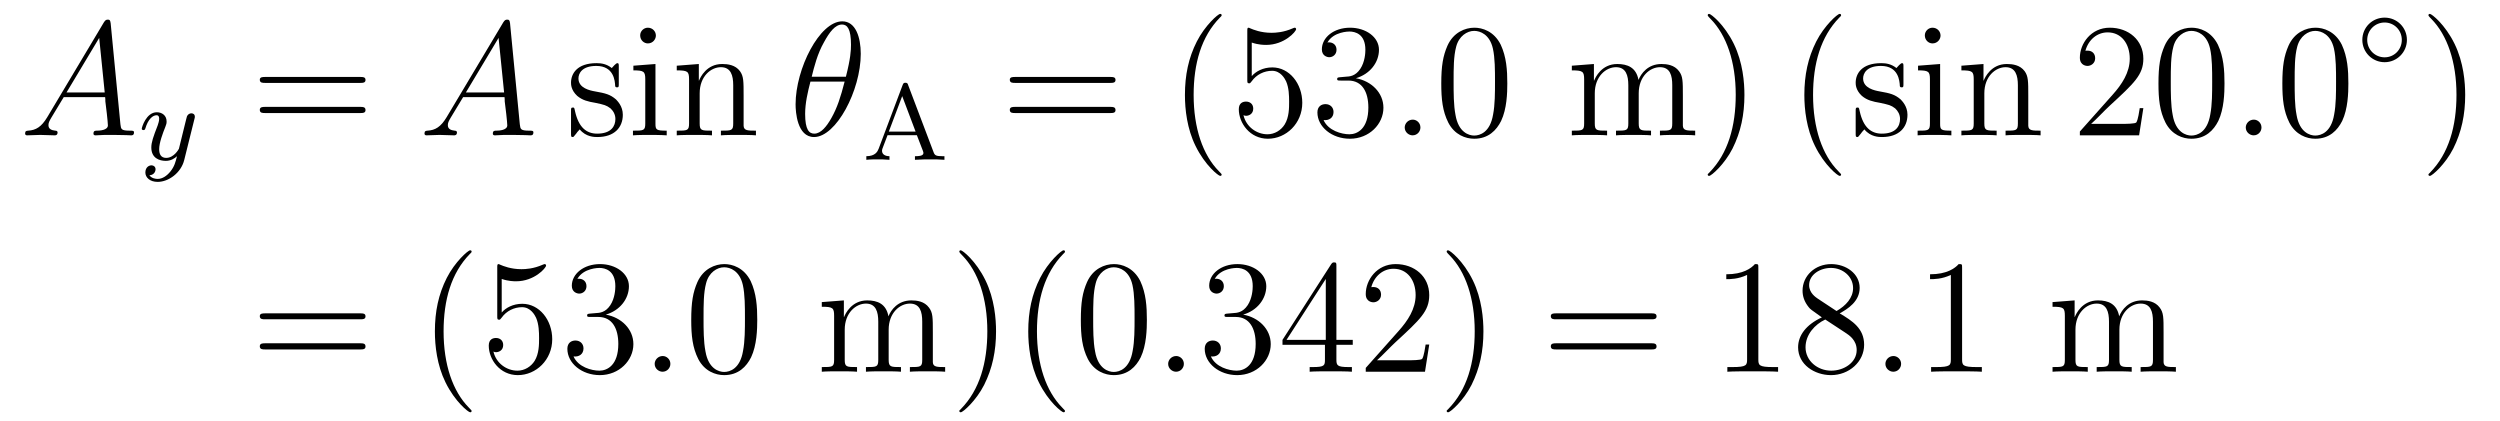 <?xml version='1.0'?>
<!-- This file was generated by dvisvgm 1.9.2 -->
<svg height='31pt' version='1.1' viewBox='0 -31 184 31' width='184pt' xmlns='http://www.w3.org/2000/svg' xmlns:xlink='http://www.w3.org/1999/xlink'>
<g id='page1'>
<g transform='matrix(1 0 0 1 -129 635)'>
<path d='M132.473 -657.367C132.051 -656.664 131.645 -656.414 131.066 -656.383C130.941 -656.367 130.848 -656.367 130.848 -656.164C130.848 -656.086 130.91 -656.039 130.988 -656.039C131.207 -656.039 131.738 -656.07 131.957 -656.07C132.301 -656.07 132.676 -656.039 133.02 -656.039C133.082 -656.039 133.238 -656.039 133.238 -656.258C133.238 -656.367 133.129 -656.383 133.066 -656.383C132.785 -656.414 132.566 -656.508 132.566 -656.789C132.566 -656.961 132.629 -657.086 132.785 -657.352L133.691 -658.852H136.738C136.754 -658.742 136.754 -658.648 136.754 -658.539C136.801 -658.227 136.941 -656.992 136.941 -656.773C136.941 -656.414 136.332 -656.383 136.145 -656.383C136.004 -656.383 135.879 -656.383 135.879 -656.164C135.879 -656.039 135.988 -656.039 136.051 -656.039C136.254 -656.039 136.504 -656.07 136.707 -656.07H137.379C138.113 -656.07 138.629 -656.039 138.645 -656.039C138.723 -656.039 138.863 -656.039 138.863 -656.258C138.863 -656.383 138.754 -656.383 138.566 -656.383C137.91 -656.383 137.91 -656.492 137.863 -656.852L137.145 -664.289C137.113 -664.523 137.066 -664.555 136.941 -664.555C136.816 -664.555 136.754 -664.523 136.644 -664.352L132.473 -657.367ZM133.895 -659.195L136.301 -663.211L136.707 -659.195H133.895ZM139.199 -656.039' fill-rule='evenodd'/>
<path d='M143.309 -657.238C143.34 -657.348 143.34 -657.363 143.34 -657.41C143.34 -657.613 143.184 -657.66 143.09 -657.66C143.059 -657.66 142.871 -657.66 142.762 -657.441C142.746 -657.41 142.684 -657.129 142.637 -656.957L142.168 -655.051C142.152 -655.02 141.809 -654.379 141.231 -654.379C140.84 -654.379 140.715 -654.66 140.715 -655.02C140.715 -655.488 140.98 -656.191 141.168 -656.66C141.246 -656.848 141.262 -656.926 141.262 -657.066C141.262 -657.504 140.918 -657.738 140.543 -657.738C139.762 -657.738 139.434 -656.629 139.434 -656.52C139.434 -656.457 139.496 -656.426 139.559 -656.426C139.652 -656.426 139.668 -656.473 139.699 -656.551C139.902 -657.238 140.246 -657.519 140.527 -657.519C140.652 -657.519 140.715 -657.441 140.715 -657.254C140.715 -657.098 140.652 -656.91 140.605 -656.769C140.277 -655.926 140.137 -655.52 140.137 -655.145C140.137 -654.363 140.73 -654.16 141.199 -654.16C141.574 -654.16 141.84 -654.332 142.027 -654.504C141.918 -654.066 141.84 -653.754 141.543 -653.379C141.277 -653.051 140.949 -652.832 140.605 -652.832C140.465 -652.832 140.168 -652.863 139.996 -653.098C140.418 -653.129 140.449 -653.488 140.449 -653.535C140.449 -653.723 140.309 -653.832 140.152 -653.832C139.965 -653.832 139.699 -653.691 139.699 -653.301C139.699 -652.941 140.027 -652.613 140.605 -652.613C141.402 -652.613 142.324 -653.27 142.559 -654.223L143.309 -657.238ZM143.398 -654.238' fill-rule='evenodd'/>
<path d='M155.527 -659.898C155.699 -659.898 155.902 -659.898 155.902 -660.117C155.902 -660.336 155.699 -660.336 155.527 -660.336H148.512C148.34 -660.336 148.121 -660.336 148.121 -660.133C148.121 -659.898 148.324 -659.898 148.512 -659.898H155.527ZM155.527 -657.68C155.699 -657.68 155.902 -657.68 155.902 -657.898C155.902 -658.133 155.699 -658.133 155.527 -658.133H148.512C148.34 -658.133 148.121 -658.133 148.121 -657.914C148.121 -657.68 148.324 -657.68 148.512 -657.68H155.527ZM156.598 -656.039' fill-rule='evenodd'/>
<path d='M161.867 -657.367C161.445 -656.664 161.039 -656.414 160.461 -656.383C160.336 -656.367 160.242 -656.367 160.242 -656.164C160.242 -656.086 160.305 -656.039 160.383 -656.039C160.602 -656.039 161.133 -656.07 161.352 -656.07C161.695 -656.07 162.07 -656.039 162.414 -656.039C162.477 -656.039 162.633 -656.039 162.633 -656.258C162.633 -656.367 162.523 -656.383 162.461 -656.383C162.18 -656.414 161.961 -656.508 161.961 -656.789C161.961 -656.961 162.023 -657.086 162.18 -657.352L163.086 -658.852H166.133C166.148 -658.742 166.148 -658.648 166.148 -658.539C166.195 -658.227 166.336 -656.992 166.336 -656.773C166.336 -656.414 165.727 -656.383 165.539 -656.383C165.398 -656.383 165.273 -656.383 165.273 -656.164C165.273 -656.039 165.383 -656.039 165.445 -656.039C165.648 -656.039 165.898 -656.07 166.102 -656.07H166.773C167.508 -656.07 168.023 -656.039 168.039 -656.039C168.117 -656.039 168.258 -656.039 168.258 -656.258C168.258 -656.383 168.148 -656.383 167.961 -656.383C167.305 -656.383 167.305 -656.492 167.258 -656.852L166.539 -664.289C166.508 -664.523 166.461 -664.555 166.336 -664.555C166.211 -664.555 166.148 -664.523 166.039 -664.352L161.867 -657.367ZM163.289 -659.195L165.695 -663.211L166.102 -659.195H163.289ZM168.594 -656.039' fill-rule='evenodd'/>
<path d='M174.543 -661.086C174.543 -661.289 174.543 -661.352 174.434 -661.352C174.34 -661.352 174.105 -661.086 174.027 -660.992C173.652 -661.289 173.277 -661.352 172.902 -661.352C171.465 -661.352 171.027 -660.57 171.027 -659.914C171.027 -659.789 171.027 -659.367 171.48 -658.945C171.871 -658.617 172.277 -658.523 172.824 -658.43C173.481 -658.289 173.621 -658.258 173.934 -658.023C174.137 -657.836 174.293 -657.57 174.293 -657.242C174.293 -656.727 173.996 -656.164 172.949 -656.164C172.168 -656.164 171.59 -656.617 171.324 -657.805C171.277 -658.023 171.277 -658.023 171.262 -658.039C171.246 -658.086 171.199 -658.086 171.168 -658.086C171.027 -658.086 171.027 -658.023 171.027 -657.82V-656.195C171.027 -655.977 171.027 -655.914 171.152 -655.914C171.215 -655.914 171.215 -655.93 171.418 -656.18C171.48 -656.258 171.48 -656.289 171.668 -656.477C172.121 -655.914 172.762 -655.914 172.965 -655.914C174.215 -655.914 174.84 -656.617 174.84 -657.555C174.84 -658.195 174.434 -658.57 174.34 -658.68C173.902 -659.055 173.574 -659.133 172.793 -659.273C172.434 -659.336 171.574 -659.508 171.574 -660.227C171.574 -660.586 171.824 -661.148 172.887 -661.148C174.184 -661.148 174.262 -660.039 174.277 -659.664C174.293 -659.57 174.387 -659.57 174.418 -659.57C174.543 -659.57 174.543 -659.633 174.543 -659.836V-661.086ZM177.273 -663.383C177.273 -663.695 177.023 -663.961 176.68 -663.961C176.383 -663.961 176.117 -663.711 176.117 -663.398C176.117 -663.039 176.398 -662.805 176.68 -662.805C177.055 -662.805 177.273 -663.117 177.273 -663.383ZM175.617 -661.164V-660.82C176.383 -660.82 176.492 -660.742 176.492 -660.164V-656.914C176.492 -656.383 176.367 -656.383 175.586 -656.383V-656.039C175.93 -656.07 176.492 -656.07 176.836 -656.07C176.977 -656.07 177.664 -656.07 178.07 -656.039V-656.383C177.289 -656.383 177.242 -656.445 177.242 -656.914V-661.289L175.617 -661.164ZM183.73 -658.93C183.73 -660.039 183.73 -660.383 183.465 -660.758C183.121 -661.227 182.559 -661.289 182.152 -661.289C180.996 -661.289 180.543 -660.305 180.449 -660.07H180.434V-661.289L178.809 -661.164V-660.82C179.621 -660.82 179.715 -660.742 179.715 -660.148V-656.914C179.715 -656.383 179.59 -656.383 178.809 -656.383V-656.039C179.121 -656.07 179.762 -656.07 180.105 -656.07S181.09 -656.07 181.402 -656.039V-656.383C180.637 -656.383 180.496 -656.383 180.496 -656.914V-659.133C180.496 -660.383 181.324 -661.055 182.059 -661.055C182.793 -661.055 182.965 -660.445 182.965 -659.727V-656.914C182.965 -656.383 182.84 -656.383 182.059 -656.383V-656.039C182.371 -656.07 183.012 -656.07 183.34 -656.07C183.684 -656.07 184.34 -656.07 184.637 -656.039V-656.383C184.043 -656.383 183.746 -656.383 183.73 -656.742V-658.93ZM184.91 -656.039' fill-rule='evenodd'/>
<path d='M192.352 -662.039C192.352 -663.258 191.977 -664.43 190.992 -664.43C189.32 -664.43 187.555 -660.945 187.555 -658.32C187.555 -657.773 187.664 -655.914 188.914 -655.914C190.539 -655.914 192.352 -659.336 192.352 -662.039ZM188.742 -660.352C188.914 -661.055 189.164 -662.055 189.648 -662.898C190.039 -663.617 190.461 -664.195 190.977 -664.195C191.367 -664.195 191.633 -663.852 191.633 -662.711C191.633 -662.289 191.602 -661.695 191.258 -660.352H188.742ZM191.164 -659.992C190.867 -658.836 190.617 -658.07 190.195 -657.32C189.852 -656.711 189.43 -656.164 188.93 -656.164C188.555 -656.164 188.258 -656.445 188.258 -657.617C188.258 -658.398 188.445 -659.211 188.648 -659.992H191.164ZM192.469 -656.039' fill-rule='evenodd'/>
<path d='M195.84 -659.738C195.809 -659.848 195.778 -659.91 195.637 -659.91C195.496 -659.91 195.48 -659.848 195.433 -659.738L193.668 -655.051C193.59 -654.848 193.418 -654.504 192.762 -654.504V-654.238C193.027 -654.27 193.45 -654.27 193.59 -654.27C193.84 -654.27 194.075 -654.27 194.465 -654.238V-654.504C194.122 -654.504 193.918 -654.66 193.918 -654.894C193.918 -654.957 193.918 -654.973 193.949 -655.066L194.324 -656.051H196.481L196.933 -654.879C196.964 -654.785 196.964 -654.754 196.964 -654.738C196.964 -654.504 196.559 -654.504 196.34 -654.504V-654.238C197.011 -654.27 197.027 -654.27 197.465 -654.27C197.903 -654.27 198.059 -654.27 198.511 -654.238V-654.504H198.371C197.872 -654.504 197.792 -654.566 197.699 -654.832L195.84 -659.738ZM195.402 -658.926L196.387 -656.316H194.418L195.402 -658.926ZM198.84 -654.238' fill-rule='evenodd'/>
<path d='M210.726 -659.898C210.899 -659.898 211.102 -659.898 211.102 -660.117C211.102 -660.336 210.899 -660.336 210.726 -660.336H203.711C203.539 -660.336 203.321 -660.336 203.321 -660.133C203.321 -659.898 203.524 -659.898 203.711 -659.898H210.726ZM210.726 -657.68C210.899 -657.68 211.102 -657.68 211.102 -657.898C211.102 -658.133 210.899 -658.133 210.726 -658.133H203.711C203.539 -658.133 203.321 -658.133 203.321 -657.914C203.321 -657.68 203.524 -657.68 203.711 -657.68H210.726ZM211.796 -656.039' fill-rule='evenodd'/>
<path d='M218.914 -653.148C218.914 -653.18 218.914 -653.195 218.711 -653.398C217.524 -654.602 216.852 -656.57 216.852 -659.008C216.852 -661.32 217.414 -663.305 218.789 -664.711C218.914 -664.82 218.914 -664.852 218.914 -664.883C218.914 -664.961 218.851 -664.977 218.804 -664.977C218.648 -664.977 217.68 -664.117 217.086 -662.945C216.476 -661.742 216.211 -660.477 216.211 -659.008C216.211 -657.945 216.367 -656.523 216.992 -655.258C217.696 -653.82 218.68 -653.055 218.804 -653.055C218.851 -653.055 218.914 -653.07 218.914 -653.148ZM221.129 -662.867C221.629 -662.695 222.05 -662.695 222.192 -662.695C223.535 -662.695 224.394 -663.68 224.394 -663.852C224.394 -663.898 224.363 -663.961 224.3 -663.961C224.269 -663.961 224.254 -663.961 224.144 -663.914C223.472 -663.617 222.894 -663.586 222.582 -663.586C221.801 -663.586 221.238 -663.82 221.02 -663.914C220.926 -663.961 220.91 -663.961 220.895 -663.961C220.801 -663.961 220.801 -663.883 220.801 -663.695V-660.148C220.801 -659.93 220.801 -659.867 220.942 -659.867C221.004 -659.867 221.02 -659.883 221.129 -660.023C221.473 -660.508 222.035 -660.789 222.629 -660.789C223.254 -660.789 223.566 -660.211 223.66 -660.008C223.864 -659.539 223.879 -658.961 223.879 -658.508S223.879 -657.367 223.55 -656.836C223.285 -656.414 222.816 -656.117 222.286 -656.117C221.504 -656.117 220.723 -656.648 220.519 -657.523C220.582 -657.492 220.644 -657.477 220.708 -657.477C220.91 -657.477 221.238 -657.602 221.238 -658.008C221.238 -658.336 221.004 -658.523 220.708 -658.523C220.488 -658.523 220.176 -658.43 220.176 -657.961C220.176 -656.945 220.988 -655.789 222.317 -655.789C223.66 -655.789 224.848 -656.914 224.848 -658.43C224.848 -659.852 223.895 -661.039 222.644 -661.039C221.957 -661.039 221.425 -660.742 221.129 -660.398V-662.867ZM227.664 -660.32C227.461 -660.305 227.414 -660.289 227.414 -660.18C227.414 -660.07 227.477 -660.07 227.695 -660.07H228.242C229.258 -660.07 229.711 -659.227 229.711 -658.086C229.711 -656.523 228.899 -656.117 228.32 -656.117C227.742 -656.117 226.758 -656.383 226.414 -657.164C226.805 -657.117 227.148 -657.32 227.148 -657.758C227.148 -658.102 226.898 -658.336 226.555 -658.336C226.273 -658.336 225.961 -658.18 225.961 -657.727C225.961 -656.664 227.023 -655.789 228.352 -655.789C229.774 -655.789 230.82 -656.867 230.82 -658.07C230.82 -659.18 229.93 -660.039 228.79 -660.242C229.82 -660.539 230.492 -661.398 230.492 -662.336C230.492 -663.273 229.524 -663.961 228.367 -663.961C227.164 -663.961 226.289 -663.242 226.289 -662.367C226.289 -661.898 226.664 -661.789 226.836 -661.789C227.086 -661.789 227.368 -661.977 227.368 -662.336C227.368 -662.711 227.086 -662.883 226.82 -662.883C226.758 -662.883 226.727 -662.883 226.696 -662.867C227.148 -663.68 228.274 -663.68 228.32 -663.68C228.726 -663.68 229.492 -663.508 229.492 -662.336C229.492 -662.102 229.46 -661.445 229.117 -660.93C228.758 -660.398 228.352 -660.367 228.024 -660.352L227.664 -660.32ZM231.355 -656.039' fill-rule='evenodd'/>
<path d='M233.543 -656.617C233.543 -656.961 233.262 -657.195 232.98 -657.195C232.637 -657.195 232.387 -656.914 232.387 -656.617C232.387 -656.273 232.684 -656.039 232.964 -656.039C233.309 -656.039 233.543 -656.32 233.543 -656.617ZM234.594 -656.039' fill-rule='evenodd'/>
<path d='M239.938 -659.852C239.938 -660.836 239.875 -661.805 239.453 -662.711C238.954 -663.711 238.093 -663.961 237.516 -663.961C236.828 -663.961 235.969 -663.617 235.531 -662.633C235.204 -661.883 235.078 -661.148 235.078 -659.852C235.078 -658.695 235.172 -657.82 235.594 -656.977C236.063 -656.07 236.875 -655.789 237.5 -655.789C238.547 -655.789 239.141 -656.414 239.484 -657.102C239.906 -657.992 239.938 -659.164 239.938 -659.852ZM237.5 -656.023C237.125 -656.023 236.344 -656.242 236.125 -657.539C235.985 -658.258 235.985 -659.164 235.985 -659.992C235.985 -660.977 235.985 -661.852 236.172 -662.555C236.375 -663.352 236.984 -663.727 237.5 -663.727C237.953 -663.727 238.64 -663.461 238.876 -662.43C239.032 -661.742 239.032 -660.805 239.032 -659.992C239.032 -659.195 239.032 -658.289 238.891 -657.57C238.672 -656.258 237.922 -656.023 237.5 -656.023ZM240.473 -656.039' fill-rule='evenodd'/>
<path d='M252.859 -658.93C252.859 -660.039 252.859 -660.383 252.578 -660.758C252.234 -661.227 251.672 -661.289 251.281 -661.289C250.282 -661.289 249.781 -660.586 249.594 -660.117C249.422 -661.039 248.782 -661.289 248.032 -661.289C246.875 -661.289 246.422 -660.305 246.328 -660.07H246.312V-661.289L244.687 -661.164V-660.82C245.5 -660.82 245.593 -660.742 245.593 -660.148V-656.914C245.593 -656.383 245.468 -656.383 244.687 -656.383V-656.039C245 -656.07 245.641 -656.07 245.984 -656.07S246.968 -656.07 247.282 -656.039V-656.383C246.516 -656.383 246.376 -656.383 246.376 -656.914V-659.133C246.376 -660.383 247.204 -661.055 247.938 -661.055C248.672 -661.055 248.844 -660.445 248.844 -659.727V-656.914C248.844 -656.383 248.719 -656.383 247.938 -656.383V-656.039C248.25 -656.07 248.891 -656.07 249.218 -656.07C249.563 -656.07 250.219 -656.07 250.516 -656.039V-656.383C249.766 -656.383 249.61 -656.383 249.61 -656.914V-659.133C249.61 -660.383 250.438 -661.055 251.172 -661.055C251.922 -661.055 252.078 -660.445 252.078 -659.727V-656.914C252.078 -656.383 251.953 -656.383 251.172 -656.383V-656.039C251.484 -656.07 252.125 -656.07 252.469 -656.07C252.812 -656.07 253.453 -656.07 253.765 -656.039V-656.383C253.172 -656.383 252.875 -656.383 252.859 -656.742V-658.93ZM257.39 -659.008C257.39 -659.914 257.281 -661.398 256.609 -662.773C255.906 -664.211 254.922 -664.977 254.797 -664.977C254.75 -664.977 254.688 -664.961 254.688 -664.883C254.688 -664.852 254.688 -664.82 254.891 -664.617C256.078 -663.414 256.75 -661.445 256.75 -659.023C256.75 -656.711 256.188 -654.711 254.813 -653.305C254.688 -653.195 254.688 -653.18 254.688 -653.148C254.688 -653.07 254.75 -653.055 254.797 -653.055C254.953 -653.055 255.922 -653.898 256.516 -655.07C257.125 -656.289 257.39 -657.57 257.39 -659.008ZM258.59 -656.039' fill-rule='evenodd'/>
<path d='M264.504 -653.148C264.504 -653.18 264.504 -653.195 264.301 -653.398C263.113 -654.602 262.441 -656.57 262.441 -659.008C262.441 -661.32 263.004 -663.305 264.379 -664.711C264.504 -664.82 264.504 -664.852 264.504 -664.883C264.504 -664.961 264.442 -664.977 264.395 -664.977C264.239 -664.977 263.269 -664.117 262.675 -662.945C262.067 -661.742 261.8 -660.477 261.8 -659.008C261.8 -657.945 261.958 -656.523 262.582 -655.258C263.285 -653.82 264.27 -653.055 264.395 -653.055C264.442 -653.055 264.504 -653.07 264.504 -653.148ZM269.094 -661.086C269.094 -661.289 269.094 -661.352 268.985 -661.352C268.891 -661.352 268.656 -661.086 268.578 -660.992C268.204 -661.289 267.828 -661.352 267.454 -661.352C266.016 -661.352 265.578 -660.57 265.578 -659.914C265.578 -659.789 265.578 -659.367 266.032 -658.945C266.422 -658.617 266.828 -658.523 267.376 -658.43C268.031 -658.289 268.172 -658.258 268.484 -658.023C268.687 -657.836 268.843 -657.57 268.843 -657.242C268.843 -656.727 268.547 -656.164 267.5 -656.164C266.719 -656.164 266.141 -656.617 265.876 -657.805C265.828 -658.023 265.828 -658.023 265.812 -658.039C265.796 -658.086 265.75 -658.086 265.718 -658.086C265.578 -658.086 265.578 -658.023 265.578 -657.82V-656.195C265.578 -655.977 265.578 -655.914 265.703 -655.914C265.765 -655.914 265.765 -655.93 265.969 -656.18C266.032 -656.258 266.032 -656.289 266.219 -656.477C266.672 -655.914 267.312 -655.914 267.516 -655.914C268.765 -655.914 269.39 -656.617 269.39 -657.555C269.39 -658.195 268.985 -658.57 268.891 -658.68C268.453 -659.055 268.126 -659.133 267.343 -659.273C266.984 -659.336 266.125 -659.508 266.125 -660.227C266.125 -660.586 266.375 -661.148 267.438 -661.148C268.734 -661.148 268.812 -660.039 268.828 -659.664C268.843 -659.57 268.938 -659.57 268.969 -659.57C269.094 -659.57 269.094 -659.633 269.094 -659.836V-661.086ZM271.824 -663.383C271.824 -663.695 271.574 -663.961 271.23 -663.961C270.934 -663.961 270.668 -663.711 270.668 -663.398C270.668 -663.039 270.949 -662.805 271.23 -662.805C271.606 -662.805 271.824 -663.117 271.824 -663.383ZM270.168 -661.164V-660.82C270.934 -660.82 271.043 -660.742 271.043 -660.164V-656.914C271.043 -656.383 270.918 -656.383 270.137 -656.383V-656.039C270.48 -656.07 271.043 -656.07 271.387 -656.07C271.528 -656.07 272.215 -656.07 272.621 -656.039V-656.383C271.84 -656.383 271.793 -656.445 271.793 -656.914V-661.289L270.168 -661.164ZM278.281 -658.93C278.281 -660.039 278.281 -660.383 278.016 -660.758C277.672 -661.227 277.109 -661.289 276.703 -661.289C275.546 -661.289 275.094 -660.305 275 -660.07H274.985V-661.289L273.359 -661.164V-660.82C274.172 -660.82 274.266 -660.742 274.266 -660.148V-656.914C274.266 -656.383 274.141 -656.383 273.359 -656.383V-656.039C273.672 -656.07 274.313 -656.07 274.656 -656.07C275 -656.07 275.641 -656.07 275.953 -656.039V-656.383C275.188 -656.383 275.047 -656.383 275.047 -656.914V-659.133C275.047 -660.383 275.875 -661.055 276.61 -661.055S277.516 -660.445 277.516 -659.727V-656.914C277.516 -656.383 277.391 -656.383 276.61 -656.383V-656.039C276.922 -656.07 277.562 -656.07 277.891 -656.07C278.234 -656.07 278.891 -656.07 279.187 -656.039V-656.383C278.593 -656.383 278.297 -656.383 278.281 -656.742V-658.93ZM279.461 -656.039' fill-rule='evenodd'/>
<path d='M286.75 -658.039H286.484C286.453 -657.836 286.36 -657.18 286.235 -656.992C286.157 -656.883 285.469 -656.883 285.109 -656.883H282.906C283.235 -657.164 283.954 -657.93 284.266 -658.211C286.078 -659.883 286.75 -660.492 286.75 -661.68C286.75 -663.055 285.656 -663.961 284.281 -663.961C282.89 -663.961 282.078 -662.789 282.078 -661.758C282.078 -661.148 282.61 -661.148 282.641 -661.148C282.89 -661.148 283.204 -661.336 283.204 -661.711C283.204 -662.055 282.984 -662.273 282.641 -662.273C282.532 -662.273 282.516 -662.273 282.485 -662.258C282.703 -663.07 283.344 -663.617 284.125 -663.617C285.14 -663.617 285.75 -662.773 285.75 -661.68C285.75 -660.664 285.172 -659.789 284.484 -659.023L282.078 -656.32V-656.039H286.438L286.75 -658.039ZM292.723 -659.852C292.723 -660.836 292.66 -661.805 292.238 -662.711C291.738 -663.711 290.879 -663.961 290.3 -663.961C289.613 -663.961 288.754 -663.617 288.317 -662.633C287.988 -661.883 287.863 -661.148 287.863 -659.852C287.863 -658.695 287.957 -657.82 288.379 -656.977C288.847 -656.07 289.66 -655.789 290.285 -655.789C291.332 -655.789 291.925 -656.414 292.27 -657.102C292.692 -657.992 292.723 -659.164 292.723 -659.852ZM290.285 -656.023C289.91 -656.023 289.129 -656.242 288.91 -657.539C288.769 -658.258 288.769 -659.164 288.769 -659.992C288.769 -660.977 288.769 -661.852 288.958 -662.555C289.16 -663.352 289.77 -663.727 290.285 -663.727C290.738 -663.727 291.426 -663.461 291.66 -662.43C291.816 -661.742 291.816 -660.805 291.816 -659.992C291.816 -659.195 291.816 -658.289 291.676 -657.57C291.457 -656.258 290.707 -656.023 290.285 -656.023ZM293.258 -656.039' fill-rule='evenodd'/>
<path d='M295.445 -656.617C295.445 -656.961 295.164 -657.195 294.883 -657.195C294.539 -657.195 294.289 -656.914 294.289 -656.617C294.289 -656.273 294.586 -656.039 294.868 -656.039C295.211 -656.039 295.445 -656.32 295.445 -656.617ZM296.496 -656.039' fill-rule='evenodd'/>
<path d='M301.84 -659.852C301.84 -660.836 301.777 -661.805 301.356 -662.711C300.856 -663.711 299.996 -663.961 299.418 -663.961C298.73 -663.961 297.871 -663.617 297.433 -662.633C297.106 -661.883 296.981 -661.148 296.981 -659.852C296.981 -658.695 297.074 -657.82 297.496 -656.977C297.965 -656.07 298.777 -655.789 299.402 -655.789C300.449 -655.789 301.043 -656.414 301.387 -657.102C301.808 -657.992 301.84 -659.164 301.84 -659.852ZM299.402 -656.023C299.027 -656.023 298.246 -656.242 298.027 -657.539C297.887 -658.258 297.887 -659.164 297.887 -659.992C297.887 -660.977 297.887 -661.852 298.074 -662.555C298.277 -663.352 298.886 -663.727 299.402 -663.727C299.856 -663.727 300.542 -663.461 300.778 -662.43C300.934 -661.742 300.934 -660.805 300.934 -659.992C300.934 -659.195 300.934 -658.289 300.793 -657.57C300.575 -656.258 299.825 -656.023 299.402 -656.023ZM302.375 -656.039' fill-rule='evenodd'/>
<path d='M306.149 -663.063C306.149 -663.984 305.414 -664.703 304.508 -664.703C303.601 -664.703 302.867 -663.984 302.867 -663.063C302.867 -662.156 303.601 -661.422 304.508 -661.422C305.414 -661.422 306.149 -662.156 306.149 -663.063ZM304.508 -661.781C303.805 -661.781 303.227 -662.344 303.227 -663.063C303.227 -663.781 303.805 -664.344 304.508 -664.344C305.21 -664.344 305.773 -663.781 305.773 -663.063C305.773 -662.344 305.21 -661.781 304.508 -661.781ZM306.598 -661.078' fill-rule='evenodd'/>
<path d='M310.438 -659.008C310.438 -659.914 310.328 -661.398 309.656 -662.773C308.953 -664.211 307.969 -664.977 307.843 -664.977C307.796 -664.977 307.734 -664.961 307.734 -664.883C307.734 -664.852 307.734 -664.82 307.938 -664.617C309.125 -663.414 309.797 -661.445 309.797 -659.023C309.797 -656.711 309.234 -654.711 307.859 -653.305C307.734 -653.195 307.734 -653.18 307.734 -653.148C307.734 -653.07 307.796 -653.055 307.843 -653.055C308 -653.055 308.969 -653.898 309.563 -655.07C310.172 -656.289 310.438 -657.57 310.438 -659.008ZM311.636 -656.039' fill-rule='evenodd'/>
<path d='M155.527 -642.5C155.699 -642.5 155.902 -642.5 155.902 -642.719C155.902 -642.937 155.699 -642.937 155.527 -642.937H148.512C148.34 -642.937 148.121 -642.937 148.121 -642.734C148.121 -642.5 148.324 -642.5 148.512 -642.5H155.527ZM155.527 -640.281C155.699 -640.281 155.902 -640.281 155.902 -640.5C155.902 -640.734 155.699 -640.734 155.527 -640.734H148.512C148.34 -640.734 148.121 -640.734 148.121 -640.516C148.121 -640.281 148.324 -640.281 148.512 -640.281H155.527ZM156.598 -638.641' fill-rule='evenodd'/>
<path d='M163.711 -635.75C163.711 -635.781 163.711 -635.797 163.508 -636C162.32 -637.203 161.648 -639.172 161.648 -641.609C161.648 -643.922 162.211 -645.906 163.586 -647.313C163.711 -647.422 163.711 -647.453 163.711 -647.484C163.711 -647.562 163.648 -647.578 163.602 -647.578C163.445 -647.578 162.477 -646.719 161.883 -645.547C161.273 -644.344 161.008 -643.078 161.008 -641.609C161.008 -640.547 161.164 -639.125 161.789 -637.859C162.492 -636.422 163.477 -635.656 163.602 -635.656C163.648 -635.656 163.711 -635.672 163.711 -635.75ZM165.926 -645.469C166.426 -645.297 166.848 -645.297 166.988 -645.297C168.332 -645.297 169.191 -646.281 169.191 -646.453C169.191 -646.5 169.16 -646.563 169.098 -646.563C169.066 -646.563 169.051 -646.563 168.941 -646.516C168.27 -646.219 167.691 -646.188 167.379 -646.188C166.598 -646.188 166.035 -646.422 165.816 -646.516C165.723 -646.563 165.707 -646.563 165.691 -646.563C165.598 -646.563 165.598 -646.484 165.598 -646.297V-642.75C165.598 -642.531 165.598 -642.469 165.738 -642.469C165.801 -642.469 165.816 -642.484 165.926 -642.625C166.269 -643.109 166.832 -643.391 167.426 -643.391C168.051 -643.391 168.363 -642.813 168.457 -642.609C168.66 -642.141 168.676 -641.562 168.676 -641.109S168.676 -639.969 168.348 -639.438C168.082 -639.016 167.613 -638.719 167.082 -638.719C166.301 -638.719 165.519 -639.25 165.316 -640.125C165.379 -640.094 165.441 -640.078 165.504 -640.078C165.707 -640.078 166.035 -640.203 166.035 -640.609C166.035 -640.938 165.801 -641.125 165.504 -641.125C165.285 -641.125 164.973 -641.031 164.973 -640.563C164.973 -639.547 165.785 -638.391 167.113 -638.391C168.457 -638.391 169.644 -639.516 169.644 -641.031C169.644 -642.453 168.691 -643.641 167.441 -643.641C166.754 -643.641 166.223 -643.344 165.926 -643V-645.469ZM172.461 -642.922C172.258 -642.906 172.211 -642.891 172.211 -642.781C172.211 -642.672 172.273 -642.672 172.492 -642.672H173.039C174.055 -642.672 174.508 -641.828 174.508 -640.687C174.508 -639.125 173.695 -638.719 173.117 -638.719C172.539 -638.719 171.555 -638.984 171.211 -639.766C171.602 -639.719 171.945 -639.922 171.945 -640.359C171.945 -640.703 171.695 -640.938 171.352 -640.938C171.07 -640.938 170.758 -640.781 170.758 -640.328C170.758 -639.266 171.82 -638.391 173.148 -638.391C174.57 -638.391 175.617 -639.469 175.617 -640.672C175.617 -641.781 174.727 -642.641 173.586 -642.844C174.617 -643.141 175.289 -644 175.289 -644.937C175.289 -645.875 174.32 -646.563 173.164 -646.563C171.961 -646.563 171.086 -645.844 171.086 -644.969C171.086 -644.5 171.461 -644.391 171.633 -644.391C171.883 -644.391 172.164 -644.578 172.164 -644.937C172.164 -645.312 171.883 -645.484 171.617 -645.484C171.555 -645.484 171.523 -645.484 171.492 -645.469C171.945 -646.281 173.07 -646.281 173.117 -646.281C173.523 -646.281 174.289 -646.109 174.289 -644.937C174.289 -644.703 174.258 -644.047 173.914 -643.531C173.555 -643 173.148 -642.969 172.82 -642.953L172.461 -642.922ZM176.152 -638.641' fill-rule='evenodd'/>
<path d='M178.34 -639.219C178.34 -639.562 178.059 -639.797 177.777 -639.797C177.434 -639.797 177.184 -639.516 177.184 -639.219C177.184 -638.875 177.48 -638.641 177.762 -638.641C178.105 -638.641 178.34 -638.922 178.34 -639.219ZM179.391 -638.641' fill-rule='evenodd'/>
<path d='M184.734 -642.453C184.734 -643.437 184.672 -644.406 184.25 -645.312C183.75 -646.312 182.891 -646.563 182.313 -646.563C181.625 -646.563 180.766 -646.219 180.328 -645.234C180 -644.484 179.875 -643.75 179.875 -642.453C179.875 -641.297 179.969 -640.422 180.391 -639.578C180.859 -638.672 181.672 -638.391 182.297 -638.391C183.344 -638.391 183.938 -639.016 184.281 -639.703C184.703 -640.594 184.734 -641.766 184.734 -642.453ZM182.297 -638.625C181.922 -638.625 181.141 -638.844 180.922 -640.141C180.781 -640.859 180.781 -641.766 180.781 -642.594C180.781 -643.578 180.781 -644.453 180.969 -645.156C181.172 -645.953 181.781 -646.328 182.297 -646.328C182.75 -646.328 183.438 -646.062 183.672 -645.031C183.828 -644.344 183.828 -643.406 183.828 -642.594C183.828 -641.797 183.828 -640.891 183.687 -640.172C183.469 -638.859 182.719 -638.625 182.297 -638.625ZM185.27 -638.641' fill-rule='evenodd'/>
<path d='M197.657 -641.531C197.657 -642.641 197.657 -642.984 197.375 -643.359C197.032 -643.828 196.469 -643.891 196.078 -643.891C195.078 -643.891 194.578 -643.188 194.39 -642.719C194.219 -643.641 193.578 -643.891 192.828 -643.891C191.672 -643.891 191.219 -642.906 191.125 -642.672H191.109V-643.891L189.484 -643.766V-643.422C190.297 -643.422 190.391 -643.344 190.391 -642.75V-639.516C190.391 -638.984 190.266 -638.984 189.484 -638.984V-638.641C189.797 -638.672 190.437 -638.672 190.781 -638.672C191.125 -638.672 191.766 -638.672 192.078 -638.641V-638.984C191.313 -638.984 191.172 -638.984 191.172 -639.516V-641.734C191.172 -642.984 192 -643.656 192.734 -643.656S193.64 -643.047 193.64 -642.328V-639.516C193.64 -638.984 193.516 -638.984 192.734 -638.984V-638.641C193.046 -638.672 193.687 -638.672 194.016 -638.672C194.359 -638.672 195.016 -638.672 195.312 -638.641V-638.984C194.562 -638.984 194.406 -638.984 194.406 -639.516V-641.734C194.406 -642.984 195.234 -643.656 195.968 -643.656C196.718 -643.656 196.876 -643.047 196.876 -642.328V-639.516C196.876 -638.984 196.75 -638.984 195.968 -638.984V-638.641C196.282 -638.672 196.922 -638.672 197.266 -638.672C197.609 -638.672 198.25 -638.672 198.563 -638.641V-638.984C197.969 -638.984 197.672 -638.984 197.657 -639.344V-641.531ZM198.828 -638.641' fill-rule='evenodd'/>
<path d='M202.309 -641.609C202.309 -642.516 202.199 -644 201.527 -645.375C200.825 -646.812 199.84 -647.578 199.715 -647.578C199.668 -647.578 199.606 -647.562 199.606 -647.484C199.606 -647.453 199.606 -647.422 199.808 -647.219C200.996 -646.016 201.668 -644.047 201.668 -641.625C201.668 -639.312 201.106 -637.312 199.73 -635.906C199.606 -635.797 199.606 -635.781 199.606 -635.75C199.606 -635.672 199.668 -635.656 199.715 -635.656C199.871 -635.656 200.84 -636.5 201.433 -637.672C202.043 -638.891 202.309 -640.172 202.309 -641.609ZM207.383 -635.75C207.383 -635.781 207.383 -635.797 207.18 -636C205.992 -637.203 205.32 -639.172 205.32 -641.609C205.32 -643.922 205.883 -645.906 207.258 -647.313C207.383 -647.422 207.383 -647.453 207.383 -647.484C207.383 -647.562 207.32 -647.578 207.274 -647.578C207.118 -647.578 206.148 -646.719 205.555 -645.547C204.946 -644.344 204.679 -643.078 204.679 -641.609C204.679 -640.547 204.836 -639.125 205.46 -637.859C206.164 -636.422 207.149 -635.656 207.274 -635.656C207.32 -635.656 207.383 -635.672 207.383 -635.75ZM213.41 -642.453C213.41 -643.437 213.348 -644.406 212.926 -645.312C212.425 -646.312 211.566 -646.563 210.989 -646.563C210.301 -646.563 209.442 -646.219 209.004 -645.234C208.675 -644.484 208.55 -643.75 208.55 -642.453C208.55 -641.297 208.644 -640.422 209.066 -639.578C209.536 -638.672 210.348 -638.391 210.973 -638.391C212.02 -638.391 212.614 -639.016 212.957 -639.703C213.379 -640.594 213.41 -641.766 213.41 -642.453ZM210.973 -638.625C210.598 -638.625 209.816 -638.844 209.598 -640.141C209.458 -640.859 209.458 -641.766 209.458 -642.594C209.458 -643.578 209.458 -644.453 209.645 -645.156C209.848 -645.953 210.457 -646.328 210.973 -646.328C211.426 -646.328 212.113 -646.062 212.347 -645.031C212.504 -644.344 212.504 -643.406 212.504 -642.594C212.504 -641.797 212.504 -640.891 212.363 -640.172C212.144 -638.859 211.394 -638.625 210.973 -638.625ZM213.946 -638.641' fill-rule='evenodd'/>
<path d='M216.133 -639.219C216.133 -639.562 215.851 -639.797 215.57 -639.797C215.226 -639.797 214.976 -639.516 214.976 -639.219C214.976 -638.875 215.274 -638.641 215.555 -638.641C215.898 -638.641 216.133 -638.922 216.133 -639.219ZM217.183 -638.641' fill-rule='evenodd'/>
<path d='M219.371 -642.922C219.168 -642.906 219.121 -642.891 219.121 -642.781C219.121 -642.672 219.184 -642.672 219.402 -642.672H219.949C220.964 -642.672 221.418 -641.828 221.418 -640.687C221.418 -639.125 220.606 -638.719 220.027 -638.719C219.449 -638.719 218.465 -638.984 218.122 -639.766C218.512 -639.719 218.856 -639.922 218.856 -640.359C218.856 -640.703 218.605 -640.938 218.262 -640.938C217.98 -640.938 217.668 -640.781 217.668 -640.328C217.668 -639.266 218.73 -638.391 220.058 -638.391C221.48 -638.391 222.527 -639.469 222.527 -640.672C222.527 -641.781 221.636 -642.641 220.496 -642.844C221.527 -643.141 222.199 -644 222.199 -644.937C222.199 -645.875 221.231 -646.563 220.074 -646.563C218.872 -646.563 217.996 -645.844 217.996 -644.969C217.996 -644.5 218.371 -644.391 218.543 -644.391C218.792 -644.391 219.074 -644.578 219.074 -644.937C219.074 -645.312 218.792 -645.484 218.527 -645.484C218.465 -645.484 218.434 -645.484 218.402 -645.469C218.856 -646.281 219.98 -646.281 220.027 -646.281C220.434 -646.281 221.2 -646.109 221.2 -644.937C221.2 -644.703 221.168 -644.047 220.824 -643.531C220.465 -643 220.058 -642.969 219.731 -642.953L219.371 -642.922ZM227.359 -646.406C227.359 -646.625 227.359 -646.687 227.203 -646.687C227.11 -646.687 227.063 -646.687 226.969 -646.547L223.391 -640.984V-640.625H226.516V-639.547C226.516 -639.109 226.5 -638.984 225.625 -638.984H225.391V-638.641C225.656 -638.672 226.609 -638.672 226.938 -638.672C227.266 -638.672 228.218 -638.672 228.5 -638.641V-638.984H228.265C227.406 -638.984 227.359 -639.109 227.359 -639.547V-640.625H228.563V-640.984H227.359V-646.406ZM226.578 -645.469V-640.984H223.687L226.578 -645.469ZM234.192 -640.641H233.926C233.894 -640.437 233.801 -639.781 233.676 -639.594C233.598 -639.484 232.91 -639.484 232.55 -639.484H230.347C230.676 -639.766 231.395 -640.531 231.707 -640.812C233.52 -642.484 234.192 -643.094 234.192 -644.281C234.192 -645.656 233.098 -646.563 231.722 -646.563C230.332 -646.563 229.519 -645.391 229.519 -644.359C229.519 -643.75 230.051 -643.75 230.082 -643.75C230.332 -643.75 230.645 -643.938 230.645 -644.313C230.645 -644.656 230.425 -644.875 230.082 -644.875C229.973 -644.875 229.957 -644.875 229.926 -644.859C230.144 -645.672 230.785 -646.219 231.566 -646.219C232.582 -646.219 233.191 -645.375 233.191 -644.281C233.191 -643.266 232.613 -642.391 231.925 -641.625L229.519 -638.922V-638.641H233.879L234.192 -640.641ZM238.18 -641.609C238.18 -642.516 238.07 -644 237.398 -645.375C236.695 -646.812 235.711 -647.578 235.586 -647.578C235.54 -647.578 235.476 -647.562 235.476 -647.484C235.476 -647.453 235.476 -647.422 235.68 -647.219C236.867 -646.016 237.539 -644.047 237.539 -641.625C237.539 -639.312 236.976 -637.312 235.602 -635.906C235.476 -635.797 235.476 -635.781 235.476 -635.75C235.476 -635.672 235.54 -635.656 235.586 -635.656C235.742 -635.656 236.711 -636.5 237.305 -637.672C237.914 -638.891 238.18 -640.172 238.18 -641.609ZM239.378 -638.641' fill-rule='evenodd'/>
<path d='M250.547 -642.5C250.718 -642.5 250.922 -642.5 250.922 -642.719C250.922 -642.937 250.718 -642.937 250.547 -642.937H243.532C243.359 -642.937 243.14 -642.937 243.14 -642.734C243.14 -642.5 243.343 -642.5 243.532 -642.5H250.547ZM250.547 -640.281C250.718 -640.281 250.922 -640.281 250.922 -640.5C250.922 -640.734 250.718 -640.734 250.547 -640.734H243.532C243.359 -640.734 243.14 -640.734 243.14 -640.516C243.14 -640.281 243.343 -640.281 243.532 -640.281H250.547ZM251.617 -638.641' fill-rule='evenodd'/>
<path d='M258.414 -646.281C258.414 -646.563 258.414 -646.563 258.164 -646.563C257.882 -646.25 257.29 -645.813 256.055 -645.813V-645.453C256.336 -645.453 256.93 -645.453 257.586 -645.766V-639.562C257.586 -639.125 257.555 -638.984 256.508 -638.984H256.133V-638.641C256.46 -638.672 257.617 -638.672 258.008 -638.672C258.398 -638.672 259.54 -638.672 259.867 -638.641V-638.984H259.492C258.445 -638.984 258.414 -639.125 258.414 -639.562V-646.281ZM264.402 -642.937C264.996 -643.266 265.871 -643.812 265.871 -644.812C265.871 -645.859 264.871 -646.563 263.777 -646.563C262.59 -646.563 261.668 -645.703 261.668 -644.609C261.668 -644.203 261.793 -643.797 262.121 -643.391C262.246 -643.234 262.261 -643.234 263.09 -642.641C261.934 -642.109 261.34 -641.313 261.34 -640.437C261.34 -639.172 262.543 -638.391 263.761 -638.391C265.09 -638.391 266.2 -639.375 266.2 -640.625C266.2 -641.828 265.34 -642.375 264.402 -642.937ZM262.793 -644.016C262.637 -644.125 262.152 -644.437 262.152 -645.016C262.152 -645.797 262.964 -646.281 263.761 -646.281C264.622 -646.281 265.387 -645.656 265.387 -644.797C265.387 -644.078 264.856 -643.5 264.168 -643.109L262.793 -644.016ZM263.34 -642.484L264.793 -641.531C265.105 -641.328 265.652 -640.969 265.652 -640.234C265.652 -639.328 264.731 -638.719 263.777 -638.719C262.762 -638.719 261.887 -639.453 261.887 -640.437C261.887 -641.375 262.574 -642.125 263.34 -642.484ZM266.735 -638.641' fill-rule='evenodd'/>
<path d='M268.922 -639.219C268.922 -639.562 268.64 -639.797 268.36 -639.797C268.015 -639.797 267.766 -639.516 267.766 -639.219C267.766 -638.875 268.062 -638.641 268.344 -638.641C268.687 -638.641 268.922 -638.922 268.922 -639.219ZM269.972 -638.641' fill-rule='evenodd'/>
<path d='M273.41 -646.281C273.41 -646.563 273.41 -646.563 273.16 -646.563C272.879 -646.25 272.285 -645.813 271.051 -645.813V-645.453C271.332 -645.453 271.926 -645.453 272.582 -645.766V-639.562C272.582 -639.125 272.551 -638.984 271.504 -638.984H271.129V-638.641C271.457 -638.672 272.614 -638.672 273.004 -638.672C273.395 -638.672 274.535 -638.672 274.864 -638.641V-638.984H274.488C273.442 -638.984 273.41 -639.125 273.41 -639.562V-646.281ZM275.851 -638.641' fill-rule='evenodd'/>
<path d='M288.239 -641.531C288.239 -642.641 288.239 -642.984 287.957 -643.359C287.614 -643.828 287.051 -643.891 286.66 -643.891C285.66 -643.891 285.16 -643.188 284.972 -642.719C284.801 -643.641 284.16 -643.891 283.41 -643.891C282.254 -643.891 281.801 -642.906 281.707 -642.672H281.692V-643.891L280.067 -643.766V-643.422C280.879 -643.422 280.973 -643.344 280.973 -642.75V-639.516C280.973 -638.984 280.848 -638.984 280.067 -638.984V-638.641C280.379 -638.672 281.02 -638.672 281.363 -638.672C281.707 -638.672 282.348 -638.672 282.66 -638.641V-638.984C281.894 -638.984 281.754 -638.984 281.754 -639.516V-641.734C281.754 -642.984 282.582 -643.656 283.316 -643.656S284.222 -643.047 284.222 -642.328V-639.516C284.222 -638.984 284.098 -638.984 283.316 -638.984V-638.641C283.628 -638.672 284.269 -638.672 284.598 -638.672C284.941 -638.672 285.598 -638.672 285.894 -638.641V-638.984C285.144 -638.984 284.988 -638.984 284.988 -639.516V-641.734C284.988 -642.984 285.816 -643.656 286.55 -643.656C287.3 -643.656 287.458 -643.047 287.458 -642.328V-639.516C287.458 -638.984 287.332 -638.984 286.55 -638.984V-638.641C286.864 -638.672 287.504 -638.672 287.848 -638.672C288.192 -638.672 288.832 -638.672 289.145 -638.641V-638.984C288.551 -638.984 288.254 -638.984 288.239 -639.344V-641.531ZM289.41 -638.641' fill-rule='evenodd'/>
</g>
</g>
</svg>
